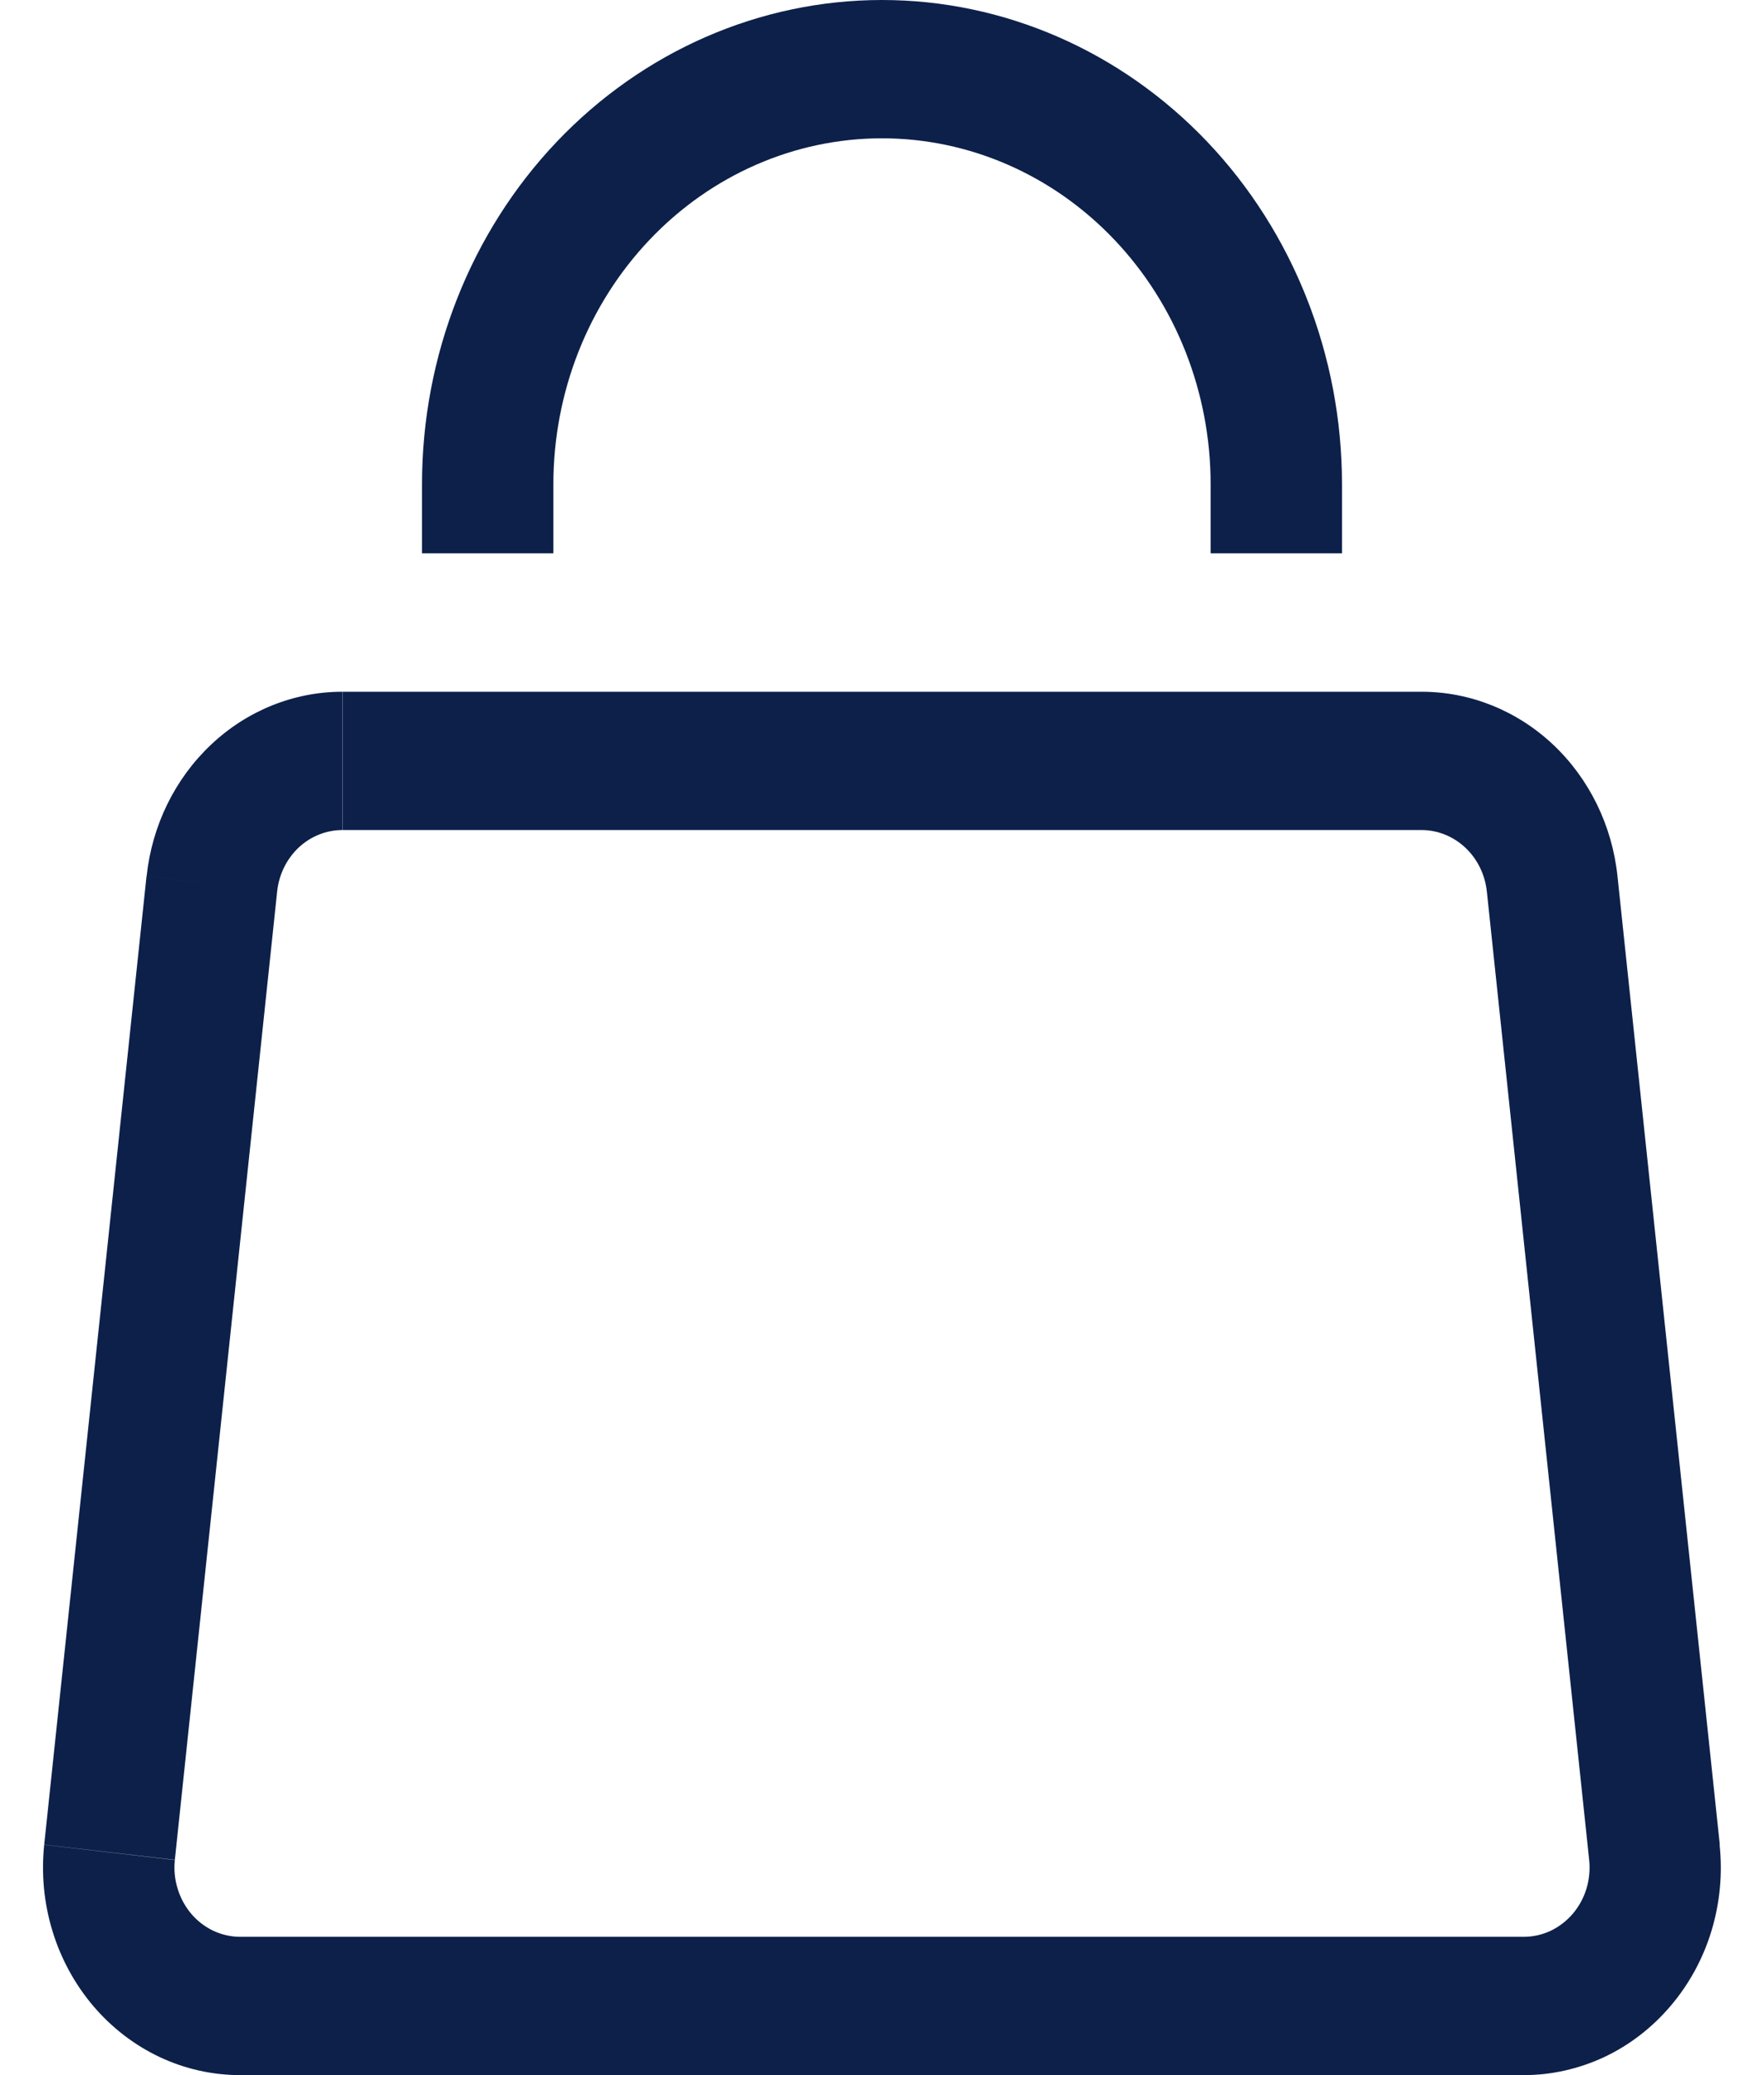 <svg width="17" height="20" viewBox="0 0 17 20" fill="none" xmlns="http://www.w3.org/2000/svg">
<path d="M2.041 8.52L1.412 8.445L2.041 8.52ZM1.056 17.853L1.685 17.927L1.056 17.853ZM15.944 17.853L15.315 17.927L15.944 17.853ZM14.959 8.52L15.588 8.445L14.959 8.52ZM1.412 8.445L0.426 17.779L1.685 17.925L2.671 8.592L1.412 8.445ZM2.315 20H14.685V18.667H2.315V20ZM16.574 17.779L15.588 8.445L14.329 8.592L15.315 17.925L16.572 17.779H16.574ZM13.698 6.667H3.302V8H13.701V6.667H13.698ZM15.588 8.445C15.537 7.956 15.315 7.504 14.967 7.176C14.618 6.848 14.167 6.667 13.7 6.667V8C13.855 8 14.006 8.061 14.122 8.17C14.238 8.279 14.312 8.43 14.329 8.593L15.588 8.447V8.445ZM14.685 20C14.952 20 15.216 19.94 15.46 19.826C15.704 19.711 15.922 19.543 16.1 19.333C16.278 19.124 16.413 18.877 16.494 18.609C16.575 18.341 16.602 18.058 16.572 17.779L15.315 17.925C15.325 18.019 15.316 18.113 15.289 18.203C15.262 18.292 15.217 18.374 15.158 18.444C15.098 18.514 15.025 18.57 14.944 18.609C14.862 18.647 14.774 18.667 14.685 18.667V20ZM0.426 17.779C0.397 18.058 0.423 18.341 0.505 18.609C0.586 18.877 0.721 19.124 0.899 19.334C1.077 19.543 1.295 19.711 1.539 19.826C1.783 19.941 2.048 20 2.315 20V18.667C2.226 18.667 2.138 18.647 2.056 18.609C1.975 18.57 1.902 18.515 1.843 18.445C1.784 18.375 1.739 18.293 1.712 18.203C1.684 18.114 1.675 18.02 1.685 17.927L0.426 17.78V17.779ZM2.671 8.592C2.688 8.429 2.762 8.279 2.878 8.169C2.994 8.06 3.145 8 3.3 8V6.667C2.833 6.667 2.382 6.848 2.034 7.177C1.686 7.505 1.465 7.956 1.413 8.445L2.671 8.592ZM5.333 5.333V4.667H4.067V5.333H5.333ZM11.667 4.667V5.333H12.933V4.667H11.667ZM8.5 1.333C9.34 1.333 10.145 1.685 10.739 2.31C11.333 2.935 11.667 3.783 11.667 4.667H12.933C12.933 3.429 12.466 2.242 11.635 1.367C10.803 0.492 9.676 0 8.5 0V1.333ZM5.333 4.667C5.333 3.783 5.667 2.935 6.261 2.31C6.855 1.685 7.66 1.333 8.5 1.333V0C7.324 0 6.197 0.492 5.365 1.367C4.534 2.242 4.067 3.429 4.067 4.667H5.333Z" fill="#0D204A"/>
</svg>
